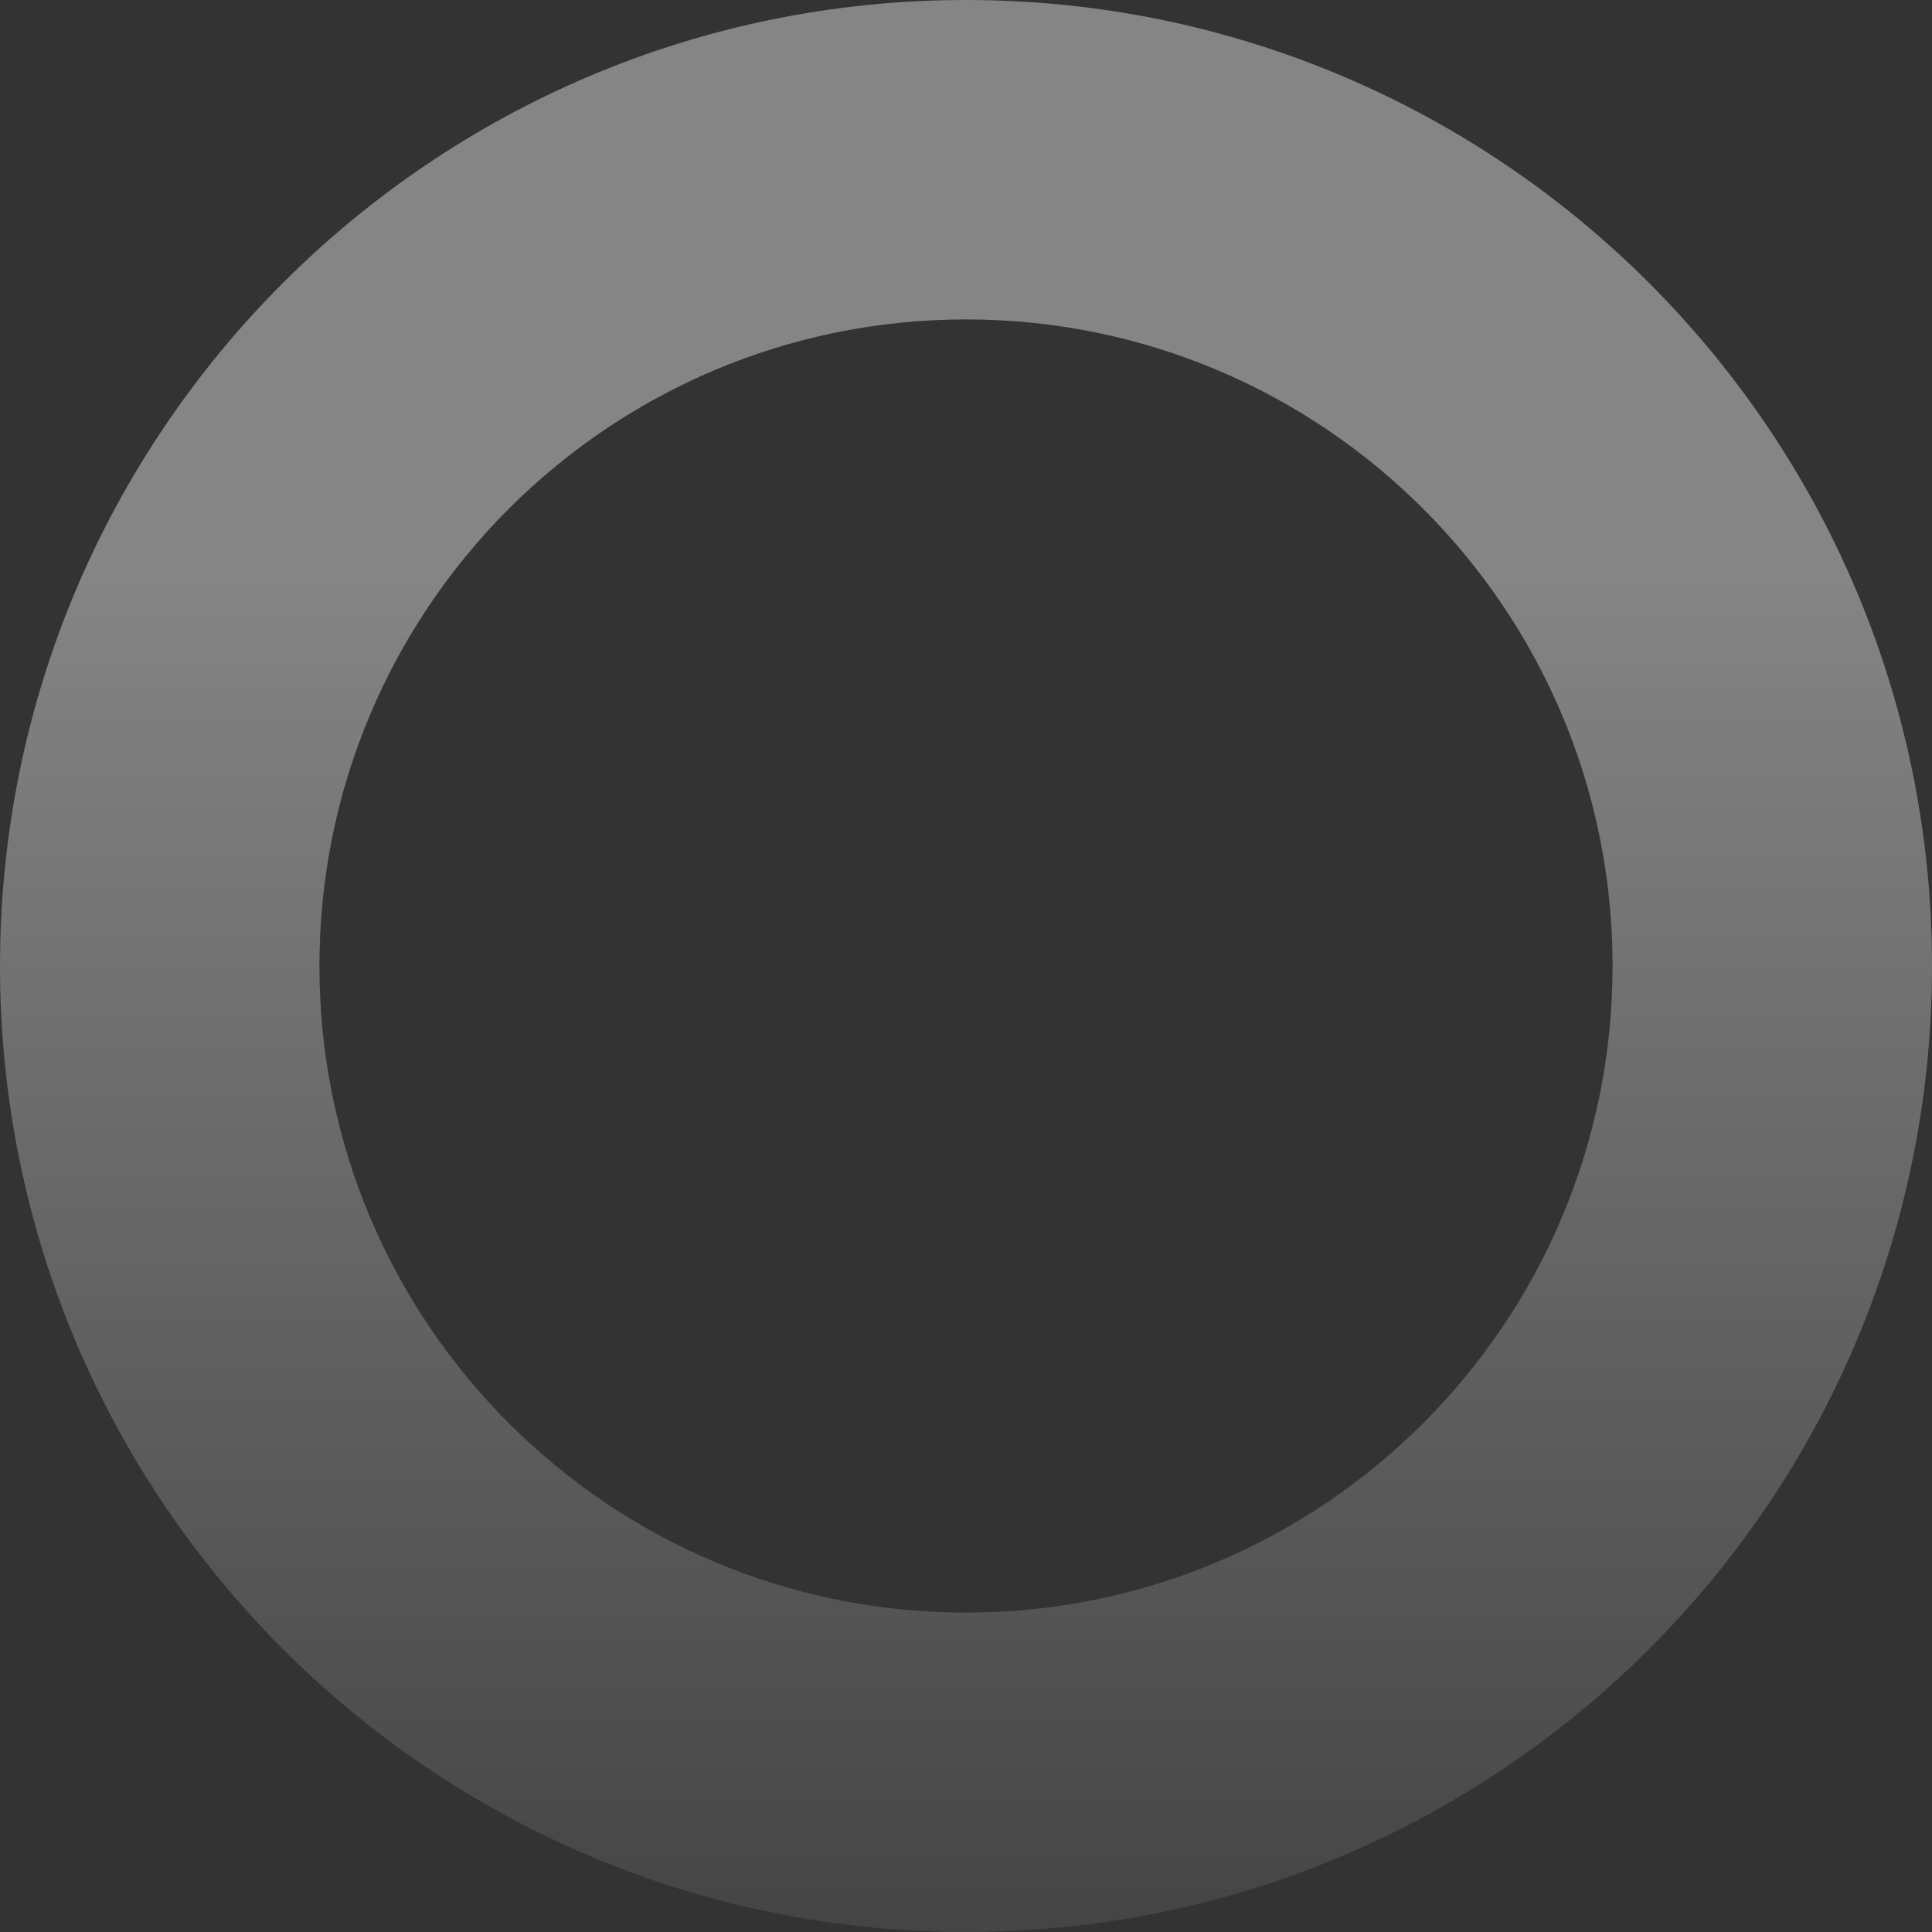 <svg width="581" height="581" viewBox="0 0 581 581" fill="none" xmlns="http://www.w3.org/2000/svg">
<rect x="0" y="0" width="581" height="581" fill="#333333" stroke="none"/>
<path d="M581 290.5C581 450.939 450.939 581 290.5 581C130.061 581 0 450.939 0 290.5C0 130.061 130.061 0 290.5 0C450.939 0 581 130.061 581 290.5ZM96.058 290.5C96.058 397.887 183.113 484.942 290.5 484.942C397.887 484.942 484.942 397.887 484.942 290.5C484.942 183.113 397.887 96.058 290.5 96.058C183.113 96.058 96.058 183.113 96.058 290.5Z" fill="url(#paint0_linear_92_464)" fill-opacity="0.4"/>
<defs>
<linearGradient id="paint0_linear_92_464" x1="291" y1="0" x2="291" y2="693" gradientUnits="userSpaceOnUse">
<stop offset="0.25" stop-color="white"/>
<stop offset="1" stop-color="white" stop-opacity="0"/>
</linearGradient>
</defs>
</svg>
